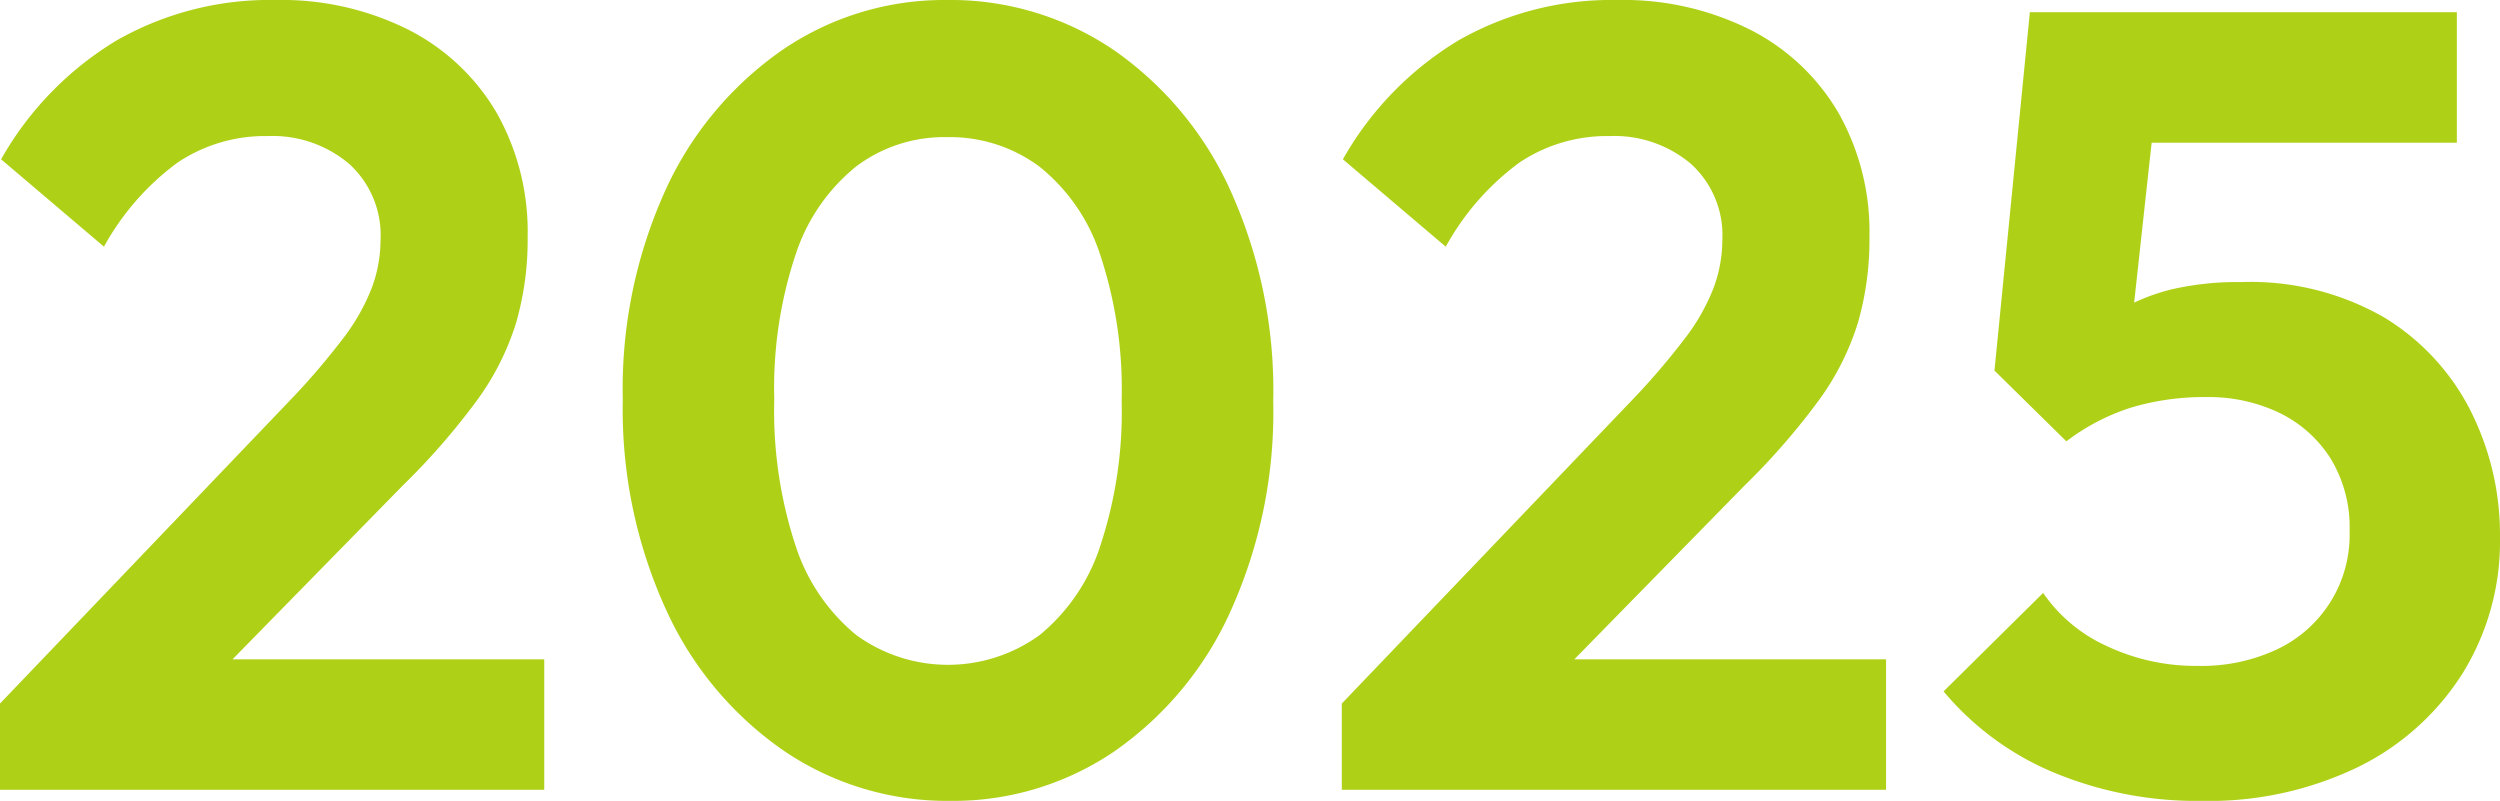 <svg xmlns="http://www.w3.org/2000/svg" width="215.533" height="69.048" viewBox="0 0 215.533 69.048"><g id="Group_378" data-name="Group 378" transform="translate(-919.371 591.854)"><path id="Path_700" data-name="Path 700" d="M719.086,163.014a59.957,59.957,0,0,0,6.437-7.391,22.786,22.786,0,0,0,3.338-6.629,25.811,25.811,0,0,0,1-7.438,20.832,20.832,0,0,0-2.671-10.682,18.506,18.506,0,0,0-7.582-7.152,24.409,24.409,0,0,0-11.492-2.576,26.632,26.632,0,0,0-13.686,3.482,28.087,28.087,0,0,0-9.965,10.252l8.869,7.534a22.348,22.348,0,0,1,6.342-7.248,13.545,13.545,0,0,1,7.773-2.289,10.244,10.244,0,0,1,7.009,2.384,8.3,8.3,0,0,1,2.719,6.581,11.823,11.823,0,0,1-.764,4.148,17.572,17.572,0,0,1-2.432,4.292,61.966,61.966,0,0,1-4.339,5.1L684.371,181.8v7.439h46.922V177.987H704.417Z" transform="translate(235 -713)" fill="#aed118"></path><path id="Path_701" data-name="Path 701" d="M780.36,125.438a25.025,25.025,0,0,0-14.353-4.292,24.708,24.708,0,0,0-14.163,4.292,29.648,29.648,0,0,0-10.062,12.016,41.36,41.36,0,0,0-3.718,18.121,41.509,41.509,0,0,0,3.766,18.215A29.708,29.708,0,0,0,751.987,185.9a25.083,25.083,0,0,0,14.306,4.292,24.682,24.682,0,0,0,14.114-4.244,29.351,29.351,0,0,0,10.014-12.017,41.652,41.652,0,0,0,3.72-18.168,41.9,41.9,0,0,0-3.72-18.263,29.585,29.585,0,0,0-10.061-12.064m-1.145,42.821a16.545,16.545,0,0,1-5.2,7.63,13.459,13.459,0,0,1-15.832,0,16.532,16.532,0,0,1-5.2-7.63,37.13,37.13,0,0,1-1.859-12.684,36.386,36.386,0,0,1,1.859-12.541,16.227,16.227,0,0,1,5.2-7.535,12.594,12.594,0,0,1,7.821-2.527,12.948,12.948,0,0,1,7.963,2.527,16.073,16.073,0,0,1,5.245,7.582,36.782,36.782,0,0,1,1.86,12.589,36.774,36.774,0,0,1-1.86,12.589" transform="translate(235 -713)" fill="#aed118"></path><path id="Path_702" data-name="Path 702" d="M834.767,163.014a59.867,59.867,0,0,0,6.437-7.391,22.783,22.783,0,0,0,3.338-6.629,25.809,25.809,0,0,0,1-7.438,20.822,20.822,0,0,0-2.671-10.682,18.505,18.505,0,0,0-7.582-7.152,24.405,24.405,0,0,0-11.491-2.576,26.63,26.63,0,0,0-13.686,3.482,28.089,28.089,0,0,0-9.966,10.252l8.869,7.534a22.358,22.358,0,0,1,6.342-7.248,13.547,13.547,0,0,1,7.773-2.289,10.244,10.244,0,0,1,7.009,2.384,8.3,8.3,0,0,1,2.719,6.581,11.821,11.821,0,0,1-.763,4.148,17.606,17.606,0,0,1-2.432,4.292,61.966,61.966,0,0,1-4.339,5.1L800.053,181.8v7.439h46.921V177.987H820.1Z" transform="translate(235 -713)" fill="#aed118"></path><path id="Path_703" data-name="Path 703" d="M897.329,156.48a19.924,19.924,0,0,0-7.486-8.01,23.1,23.1,0,0,0-12.255-3.005,25.257,25.257,0,0,0-5.961.62,17.388,17.388,0,0,0-3.264,1.149l1.508-13.785h26.314V122.195H859.372l-3.052,30.9,6.2,6.1a18.365,18.365,0,0,1,5.579-2.909,21.922,21.922,0,0,1,6.533-.906,14.093,14.093,0,0,1,6.2,1.334,10.787,10.787,0,0,1,4.435,3.911,11.345,11.345,0,0,1,1.669,6.294,10.9,10.9,0,0,1-6.247,10.205,15.283,15.283,0,0,1-6.819,1.43A17.945,17.945,0,0,1,866,176.842a13.322,13.322,0,0,1-5.484-4.578l-8.584,8.488a24.856,24.856,0,0,0,9.537,7.009,32.117,32.117,0,0,0,12.684,2.433,29.6,29.6,0,0,0,13.495-2.909,22.2,22.2,0,0,0,9.013-8.059,21.565,21.565,0,0,0,3.242-11.731,23.723,23.723,0,0,0-2.575-11.015" transform="translate(235 -713)" fill="#aed118"></path></g></svg>